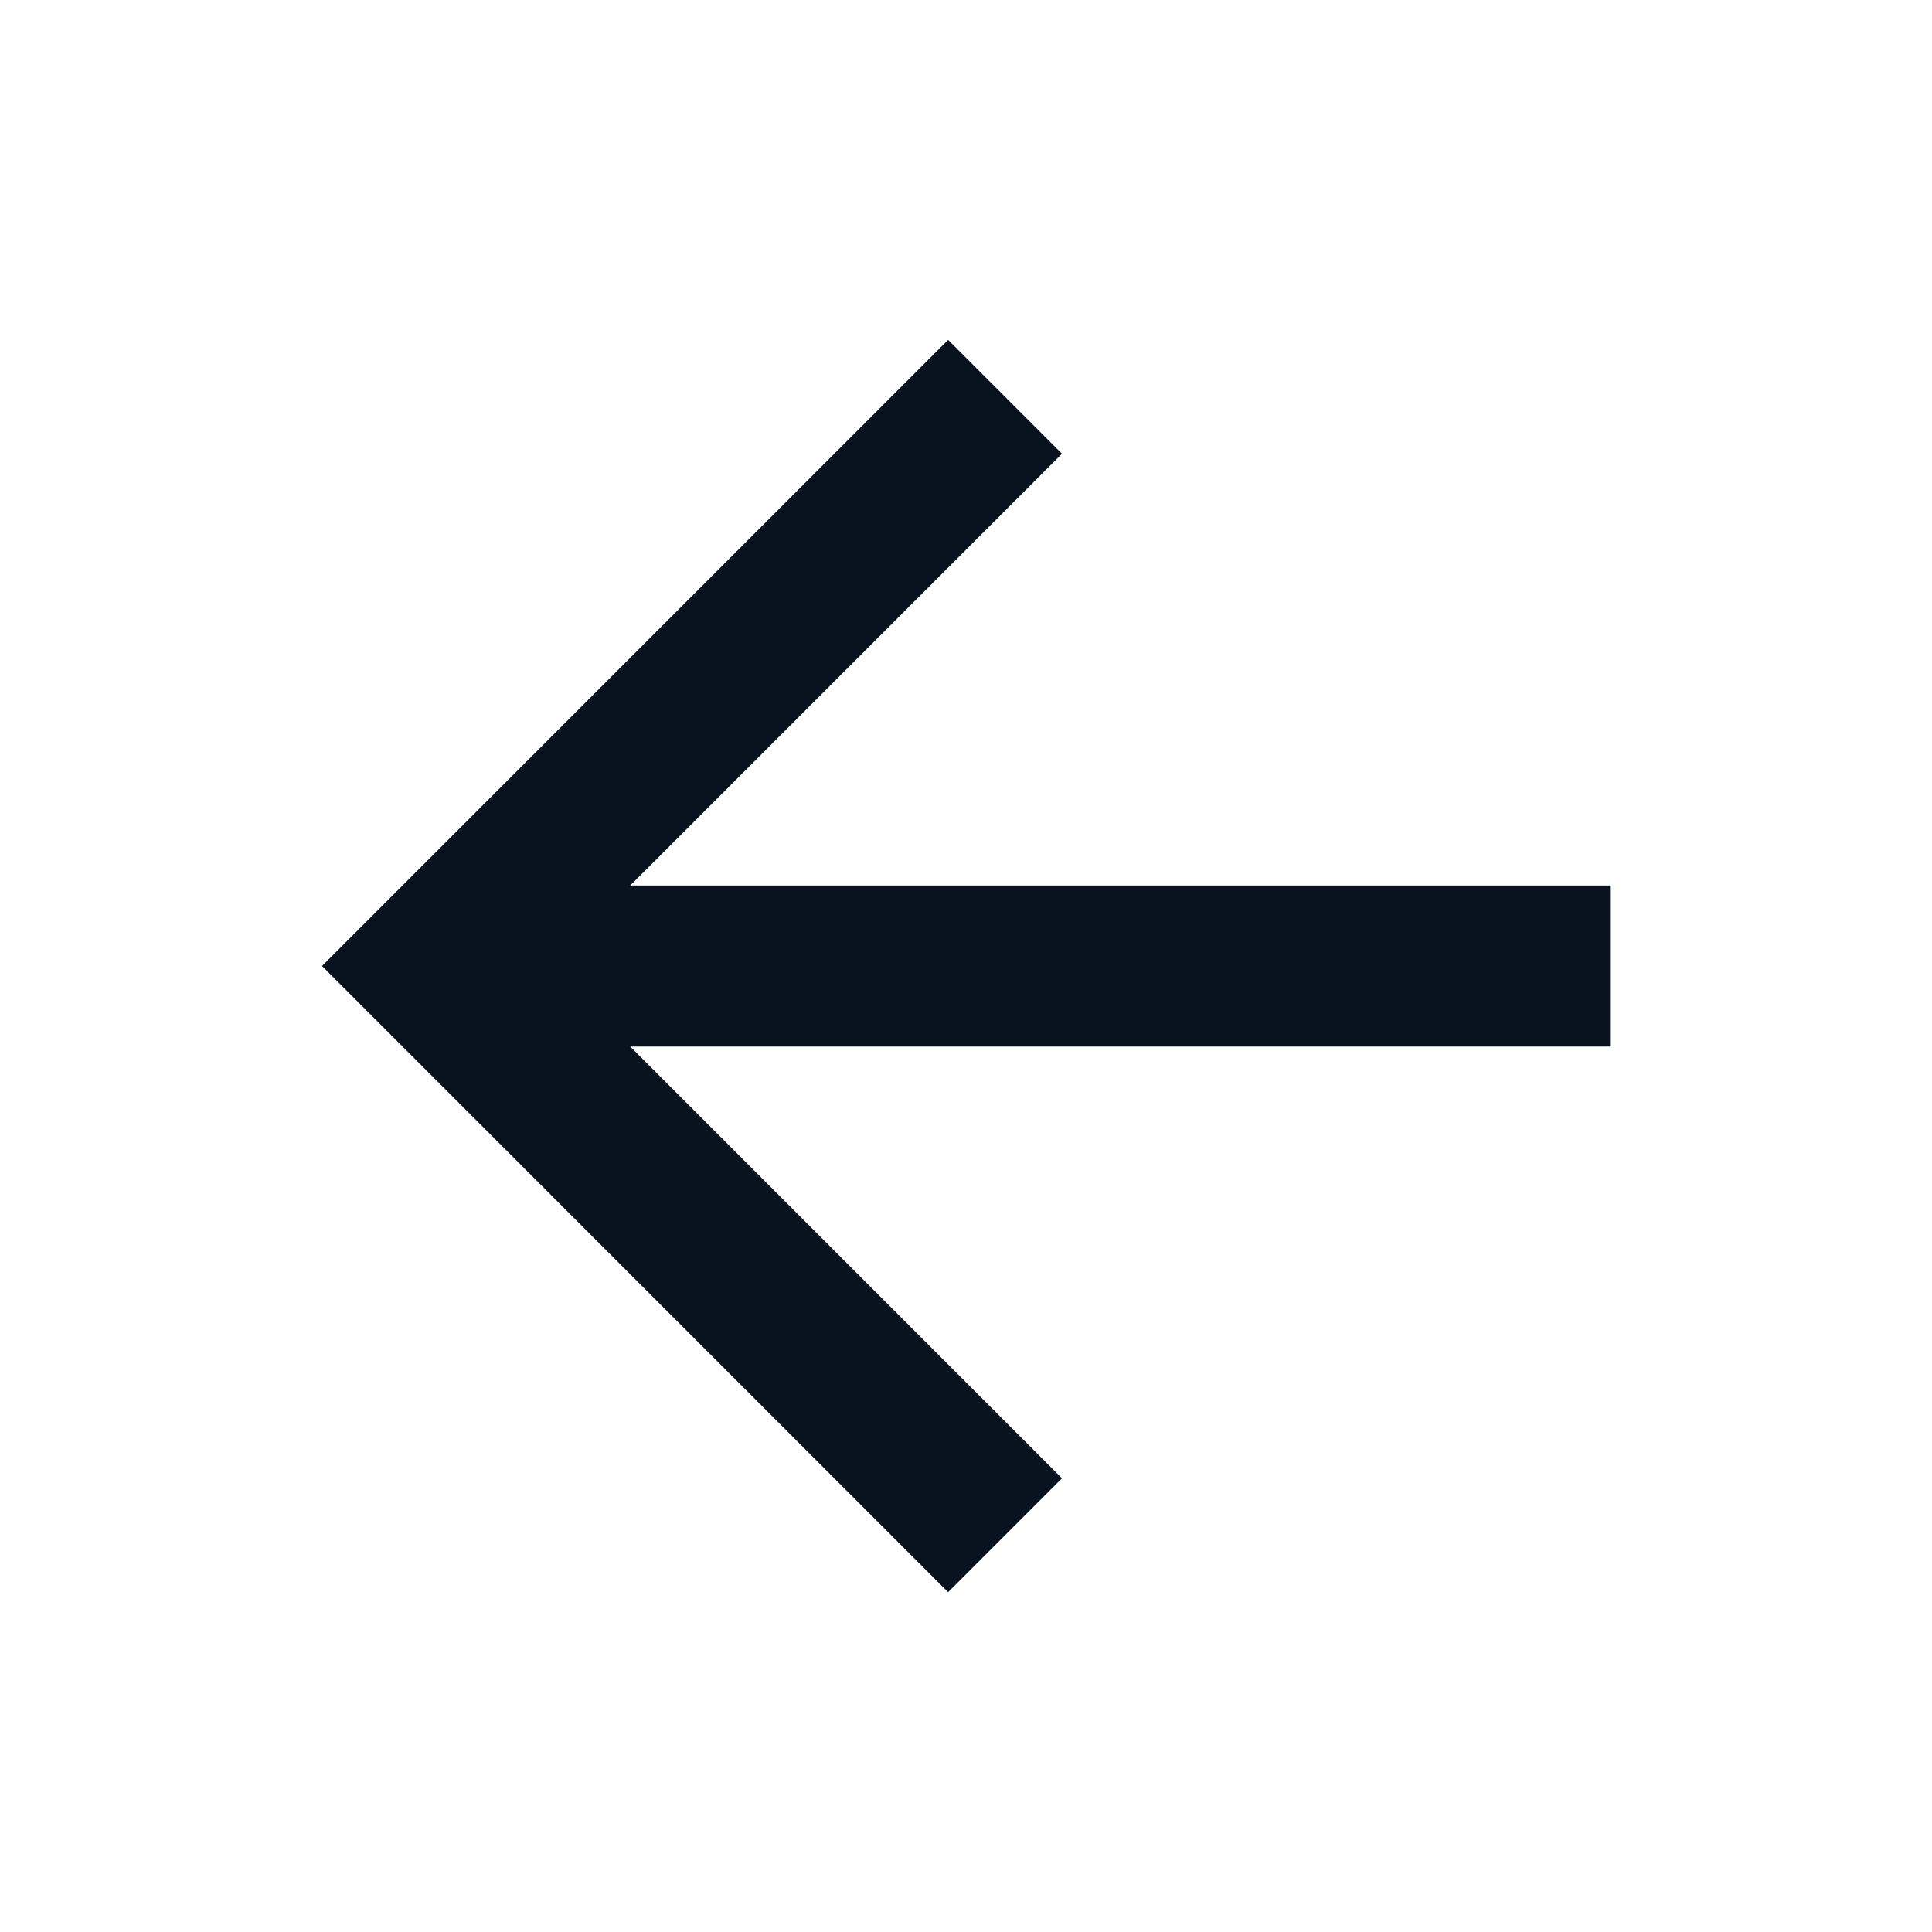 <svg width="40" height="40" viewBox="0 0 40 40" fill="none" xmlns="http://www.w3.org/2000/svg">
<g clip-path="url(#clip0_146_3224)">
<path d="M13.047 18.334L21.987 9.394L19.63 7.037L6.667 20L19.63 32.964L21.987 30.607L13.047 21.667H33.334V18.334H13.047Z" fill="#09121F"/>
</g>
<defs>
<clipPath id="clip0_146_3224">
<rect width="40" height="40" fill="white" transform="matrix(-1 0 0 1 40 0)"/>
</clipPath>
</defs>
</svg>
